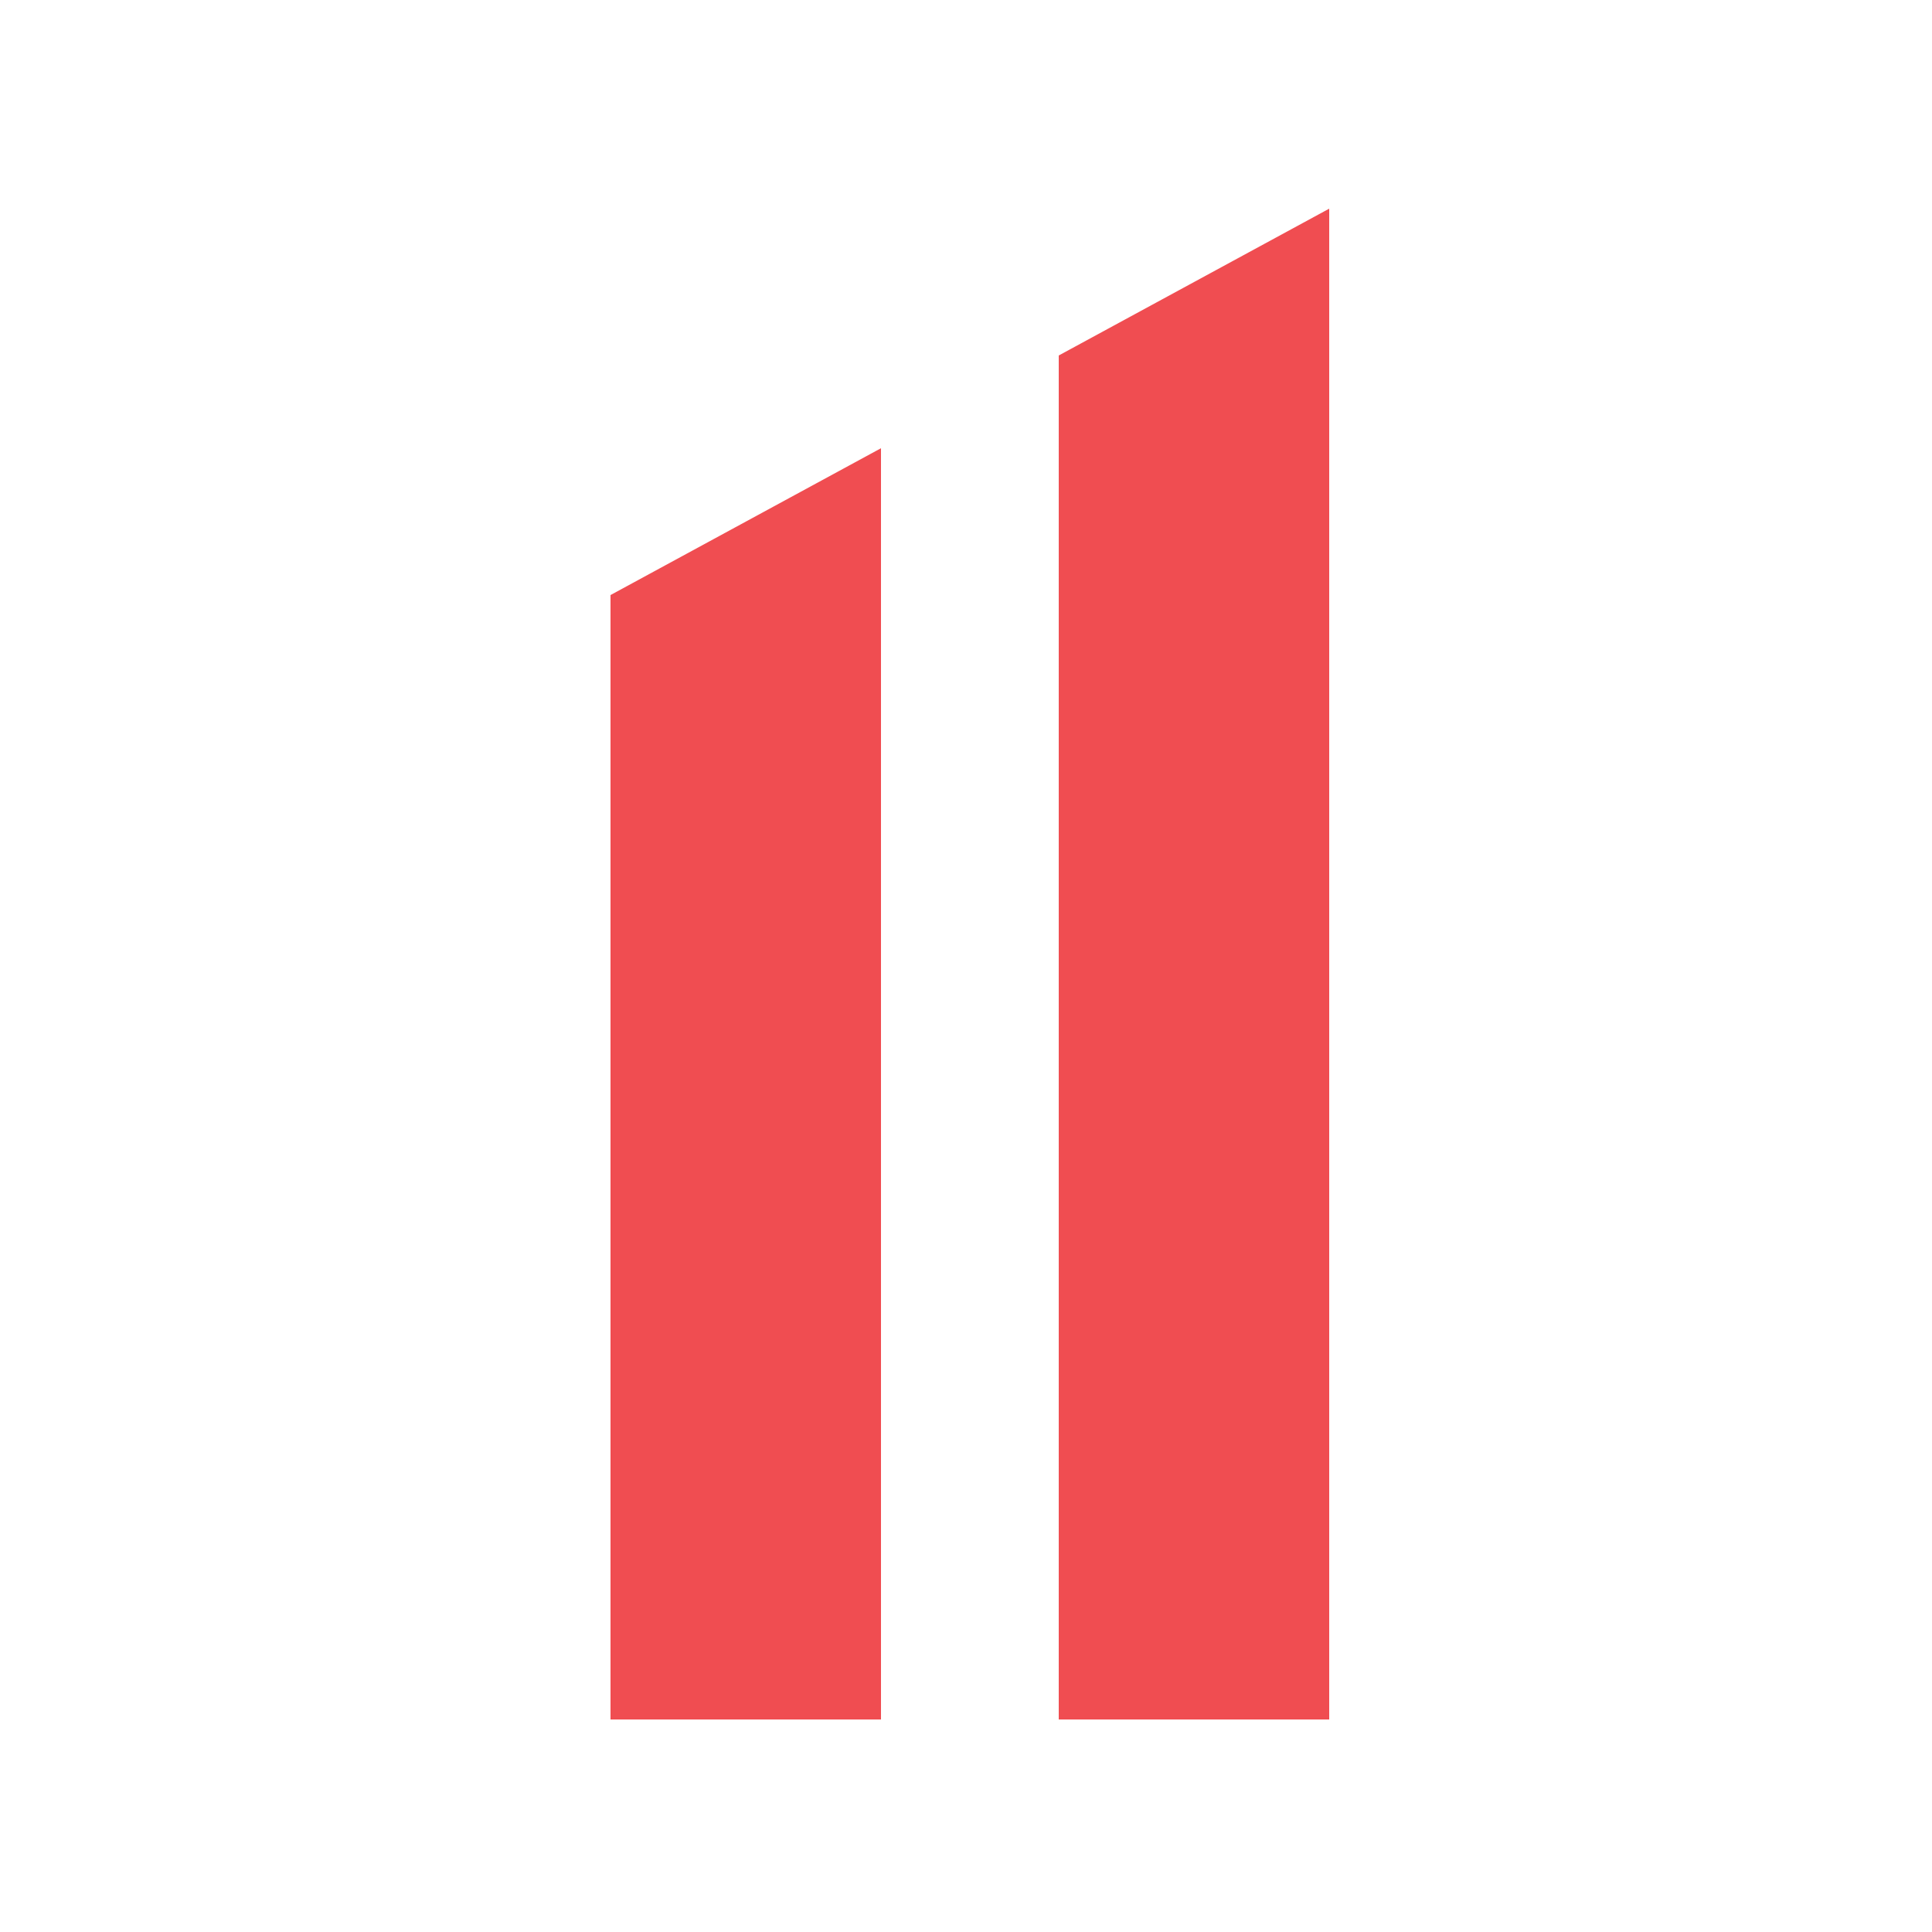 <svg xmlns="http://www.w3.org/2000/svg" xmlns:xlink="http://www.w3.org/1999/xlink" width="500" height="500" viewBox="0 0 500 500">
  <rect x="0" y="0" width="500" height="500" fill="#333333" stroke="none"/>
  <defs>
    <clipPath id="clip-Artboard_4">
      <rect width="500" height="500"/>
    </clipPath>
  </defs>
  <g id="Artboard_4" data-name="Artboard – 4" clip-path="url(#clip-Artboard_4)">
    <rect width="500" height="500" fill="#fff"/>
    <path id="Path_246908" data-name="Path 246908" d="M0,38,70,0V329H0Z" transform="translate(158 116)" fill="#f04d51"/>
    <path id="Path_246909" data-name="Path 246909" d="M0-24,70-62V329H0Z" transform="translate(274 116)" fill="#f04d51"/>
  </g>
</svg>
